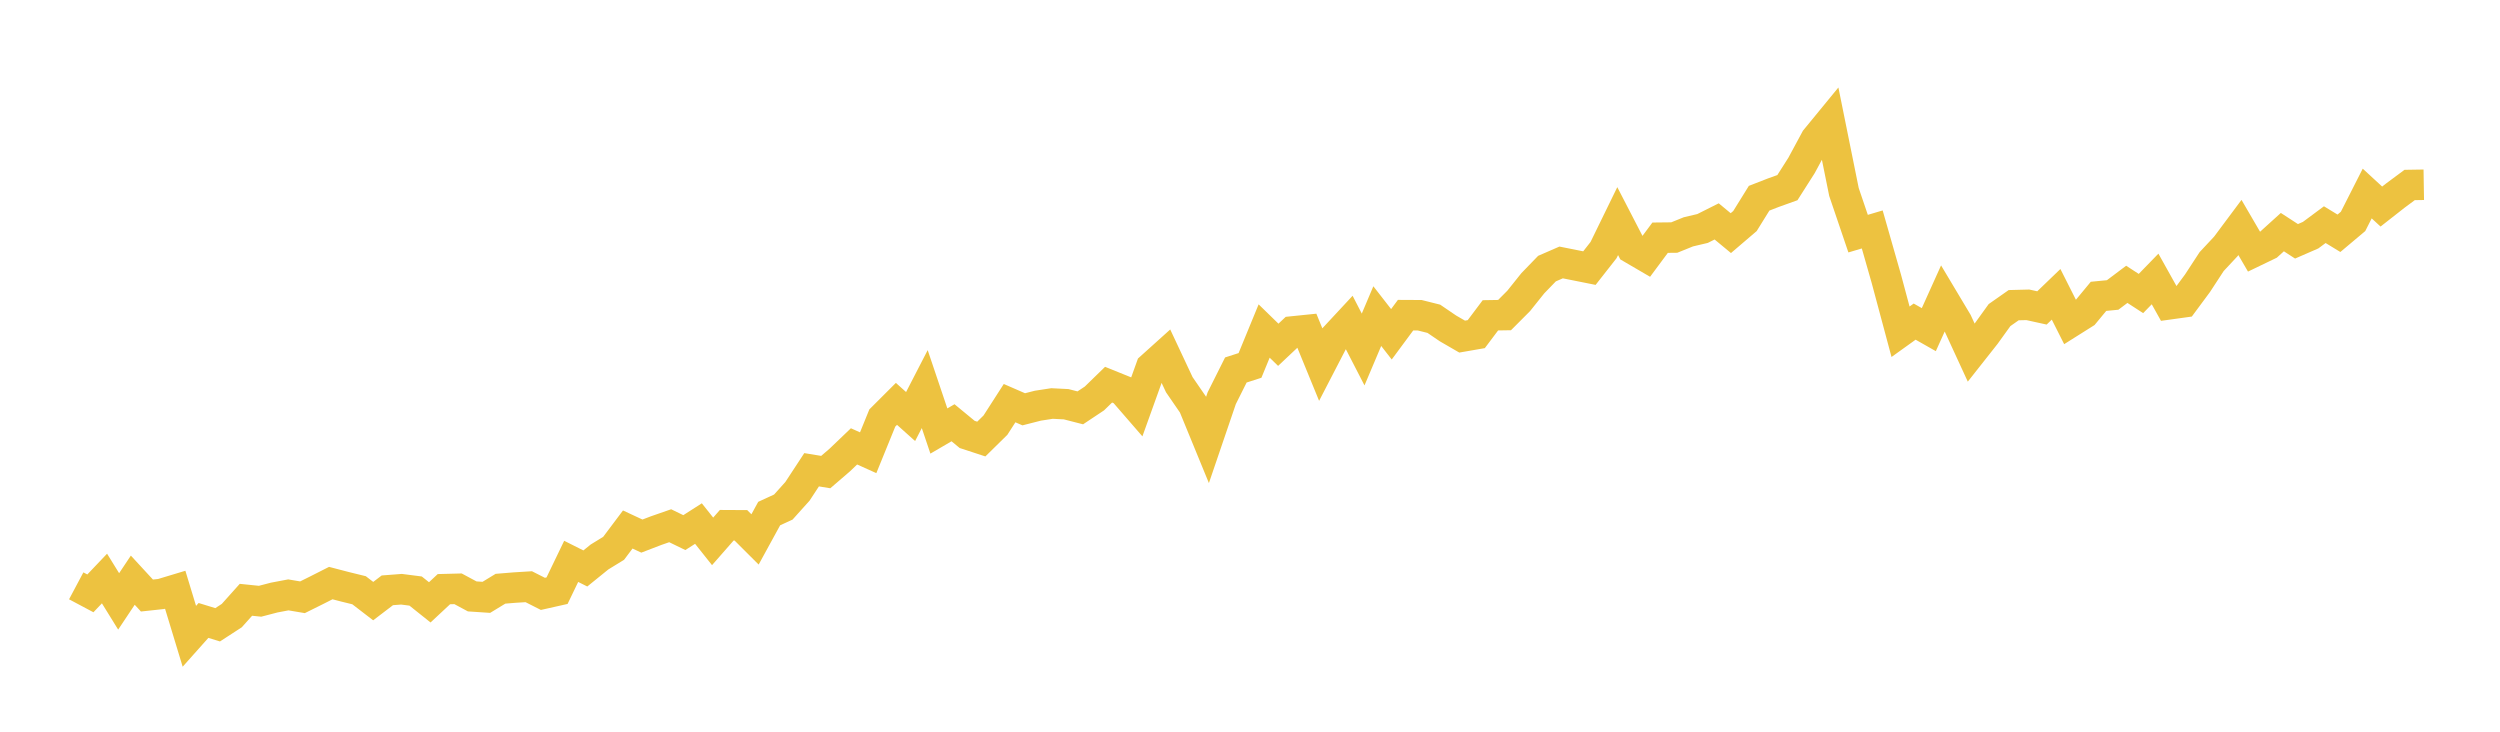 <svg width="164" height="48" xmlns="http://www.w3.org/2000/svg" xmlns:xlink="http://www.w3.org/1999/xlink"><path fill="none" stroke="rgb(237,194,64)" stroke-width="2" d="M5,38.431L5.928,38.925L6.855,37.951L7.783,39.452L8.711,38.06L9.639,39.067L10.566,38.967L11.494,38.687L12.422,41.741L13.349,40.701L14.277,40.986L15.205,40.383L16.133,39.347L17.06,39.442L17.988,39.2L18.916,39.024L19.843,39.181L20.771,38.72L21.699,38.25L22.627,38.492L23.554,38.72L24.482,39.433L25.41,38.725L26.337,38.654L27.265,38.773L28.193,39.514L29.12,38.649L30.048,38.625L30.976,39.124L31.904,39.186L32.831,38.621L33.759,38.545L34.687,38.488L35.614,38.958L36.542,38.749L37.47,36.825L38.398,37.291L39.325,36.54L40.253,35.97L41.181,34.735L42.108,35.167L43.036,34.811L43.964,34.488L44.892,34.939L45.819,34.346L46.747,35.514L47.675,34.455L48.602,34.46L49.53,35.386L50.458,33.69L51.386,33.263L52.313,32.232L53.241,30.816L54.169,30.968L55.096,30.17L56.024,29.282L56.952,29.7L57.88,27.42L58.807,26.494L59.735,27.325L60.663,25.525L61.59,28.275L62.518,27.733L63.446,28.498L64.373,28.802L65.301,27.89L66.229,26.446L67.157,26.85L68.084,26.613L69.012,26.47L69.94,26.517L70.867,26.755L71.795,26.138L72.723,25.235L73.651,25.61L74.578,26.679L75.506,24.095L76.434,23.259L77.361,25.235L78.289,26.584L79.217,28.845L80.145,26.123L81.072,24.271L82,23.972L82.928,21.715L83.855,22.618L84.783,21.744L85.711,21.649L86.639,23.915L87.566,22.124L88.494,21.126L89.422,22.927L90.349,20.737L91.277,21.929L92.205,20.675L93.133,20.68L94.06,20.912L94.988,21.544L95.916,22.081L96.843,21.92L97.771,20.685L98.699,20.67L99.627,19.739L100.554,18.58L101.482,17.621L102.41,17.217L103.337,17.402L104.265,17.588L105.193,16.405L106.12,14.505L107.048,16.3L107.976,16.842L108.904,15.593L109.831,15.583L110.759,15.208L111.687,14.989L112.614,14.524L113.542,15.293L114.47,14.5L115.398,13.004L116.325,12.643L117.253,12.31L118.181,10.852L119.108,9.133L120.036,8.002L120.964,12.595L121.892,15.327L122.819,15.051L123.747,18.3L124.675,21.763L125.602,21.098L126.53,21.625L127.458,19.568L128.386,21.122L129.313,23.135L130.241,21.958L131.169,20.67L132.096,20.02L133.024,19.996L133.952,20.2L134.88,19.307L135.807,21.145L136.735,20.561L137.663,19.44L138.59,19.35L139.518,18.652L140.446,19.255L141.373,18.3L142.301,19.963L143.229,19.834L144.157,18.58L145.084,17.16L146.012,16.167L146.94,14.923L147.867,16.514L148.795,16.067L149.723,15.227L150.651,15.83L151.578,15.426L152.506,14.737L153.434,15.303L154.361,14.524L155.289,12.695L156.217,13.55L157.145,12.823L158.072,12.135L159,12.12"></path></svg>